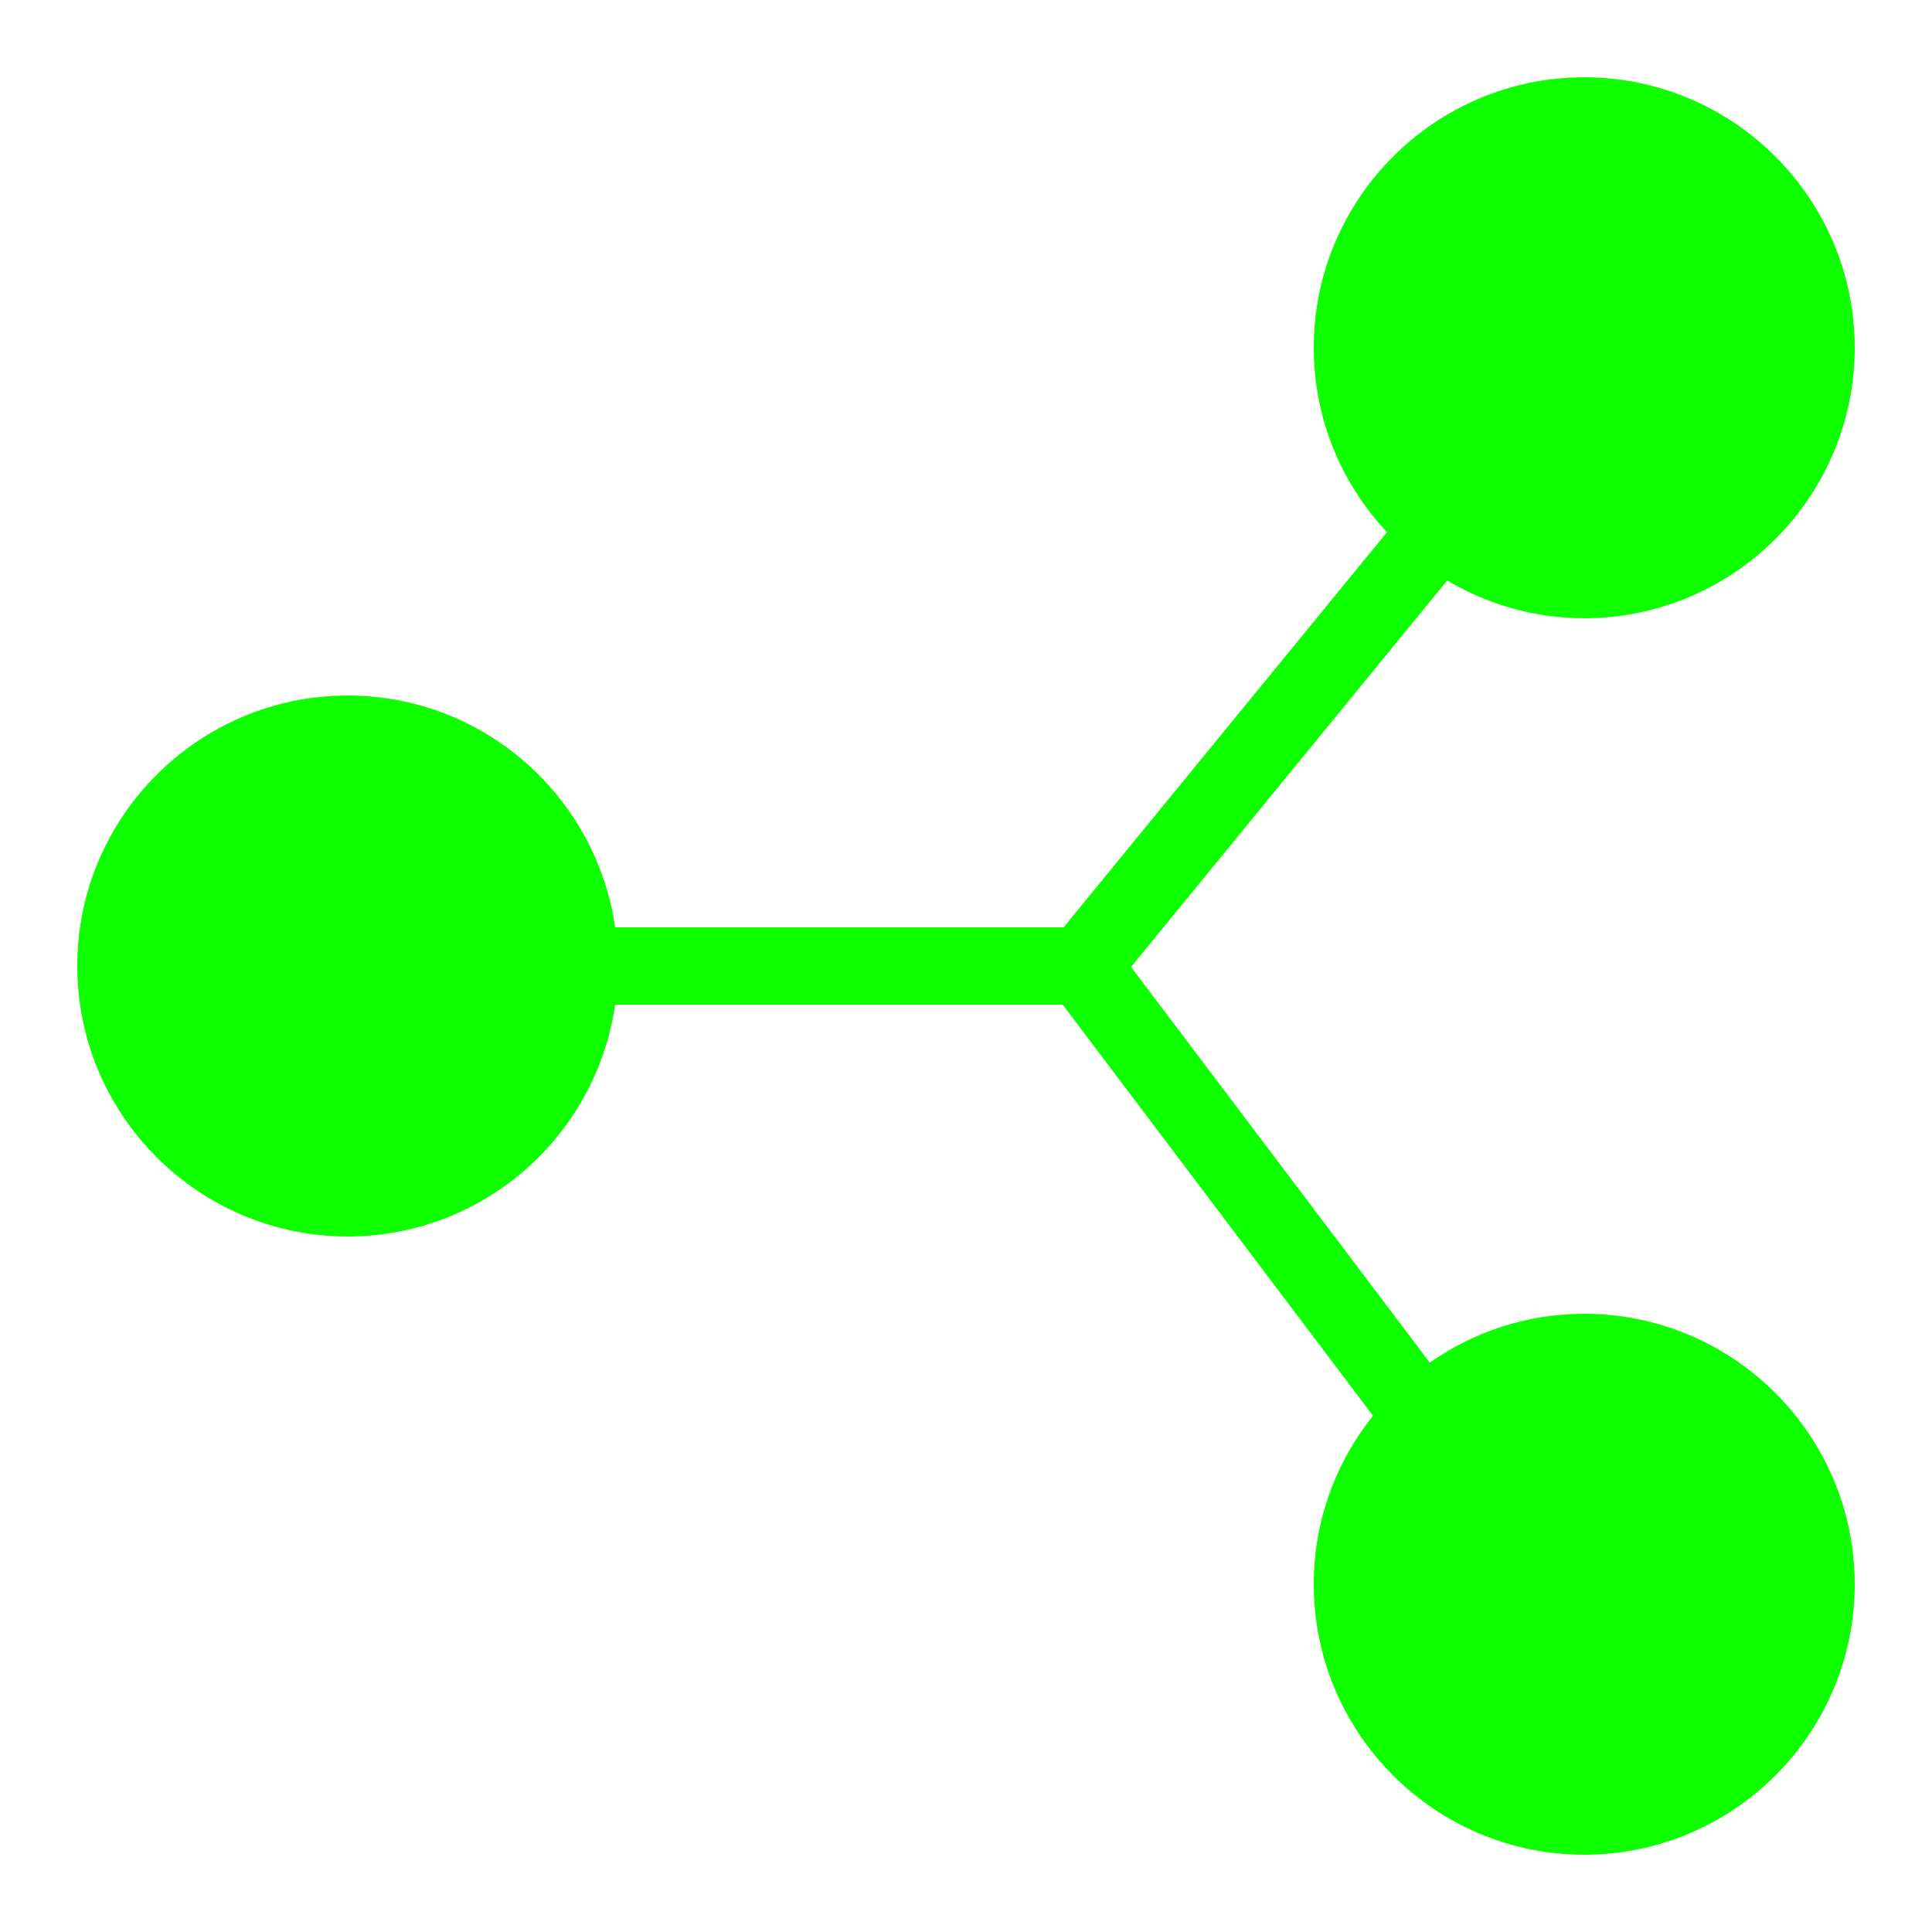 ﻿<?xml version="1.0" encoding="utf-8"?>
<svg xmlns="http://www.w3.org/2000/svg" viewBox="0 0 50 50" width="500" height="500">
  <path d="M41 2C37.14 2 34 5.14 34 9C34 10.846 34.723 12.522 35.895 13.773L27.525 24L15.92 24C15.432 20.613 12.52 18 9 18C5.14 18 2 21.14 2 25C2 28.86 5.14 32 9 32C12.52 32 15.432 29.387 15.92 26L27.502 26L35.533 36.639C34.576 37.836 34 39.351 34 41C34 44.86 37.14 48 41 48C44.86 48 48 44.86 48 41C48 37.14 44.86 34 41 34C39.513 34 38.137 34.47 37.002 35.264L29.271 25.025L37.453 15.023C38.495 15.639 39.704 16 41 16C44.86 16 48 12.86 48 9C48 5.14 44.86 2 41 2 z" fill="#0DFF00" />
</svg>